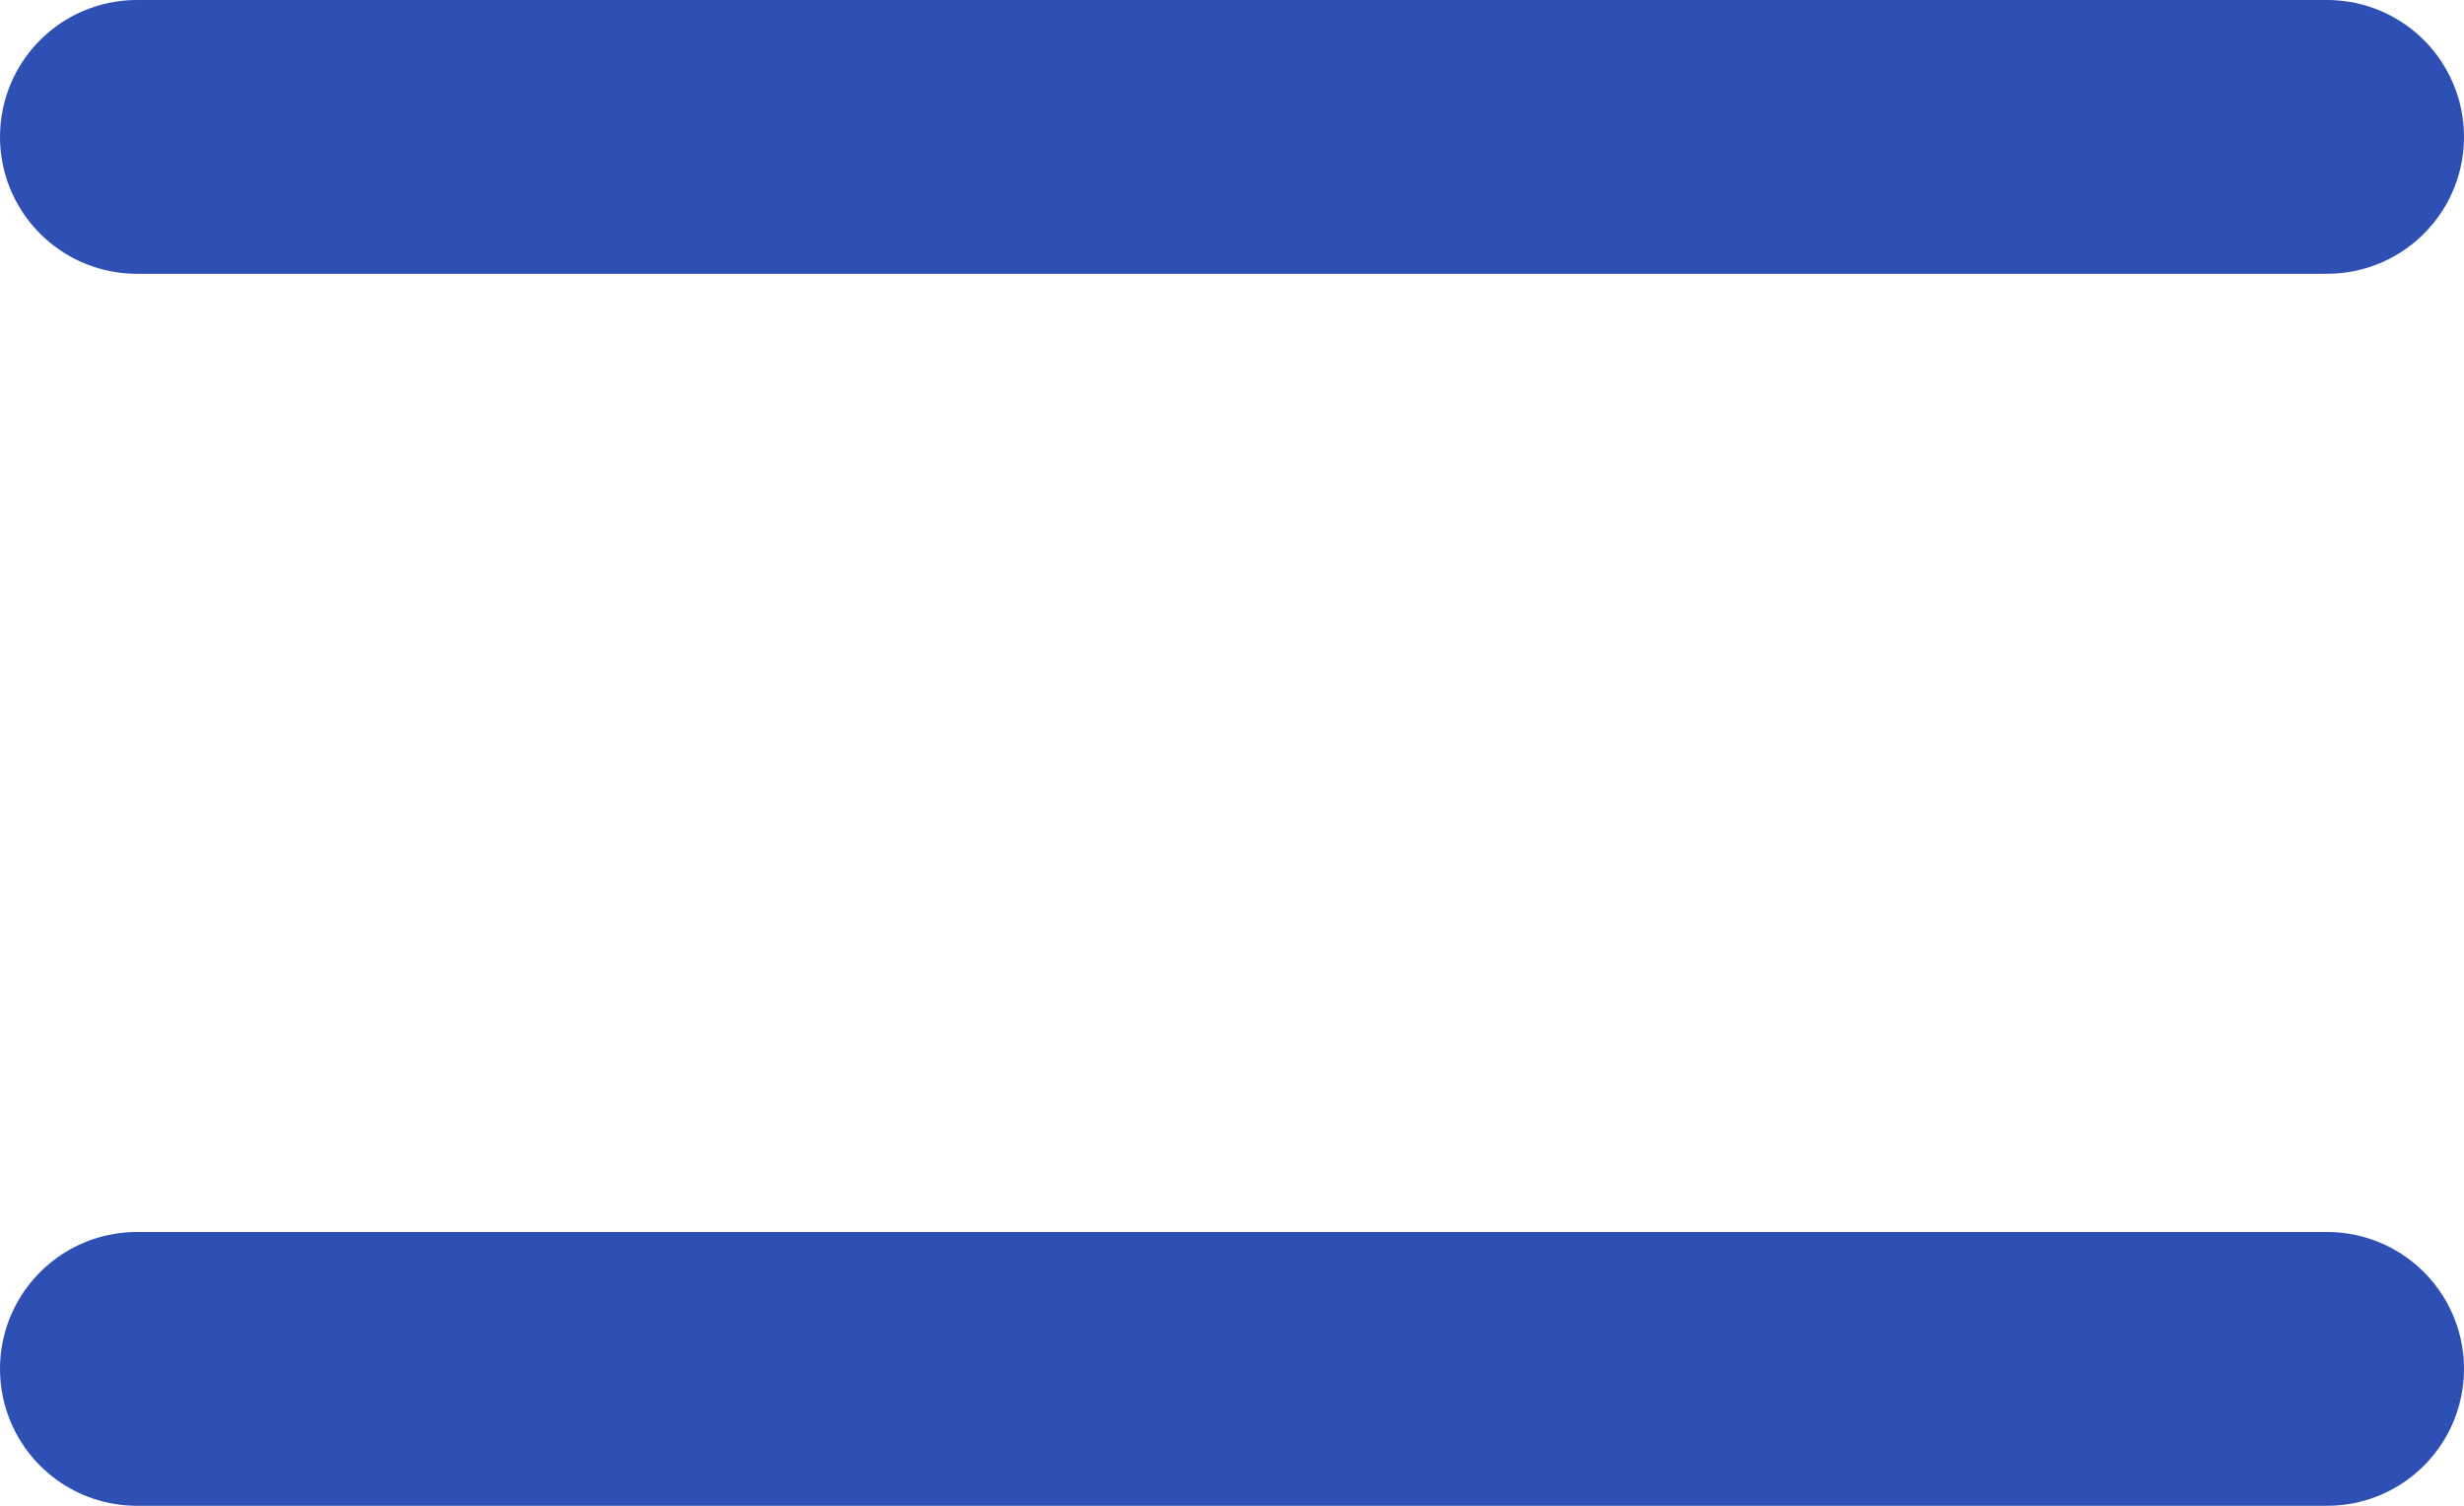 <svg width="18" height="11" viewBox="0 0 18 11" fill="none" xmlns="http://www.w3.org/2000/svg">
<path d="M1 10H17" stroke="#2E50B5" stroke-width="2" stroke-linecap="round" stroke-linejoin="round"/>
<path d="M1 1H17" stroke="#2E50B5" stroke-width="2" stroke-linecap="round" stroke-linejoin="round"/>
</svg>
